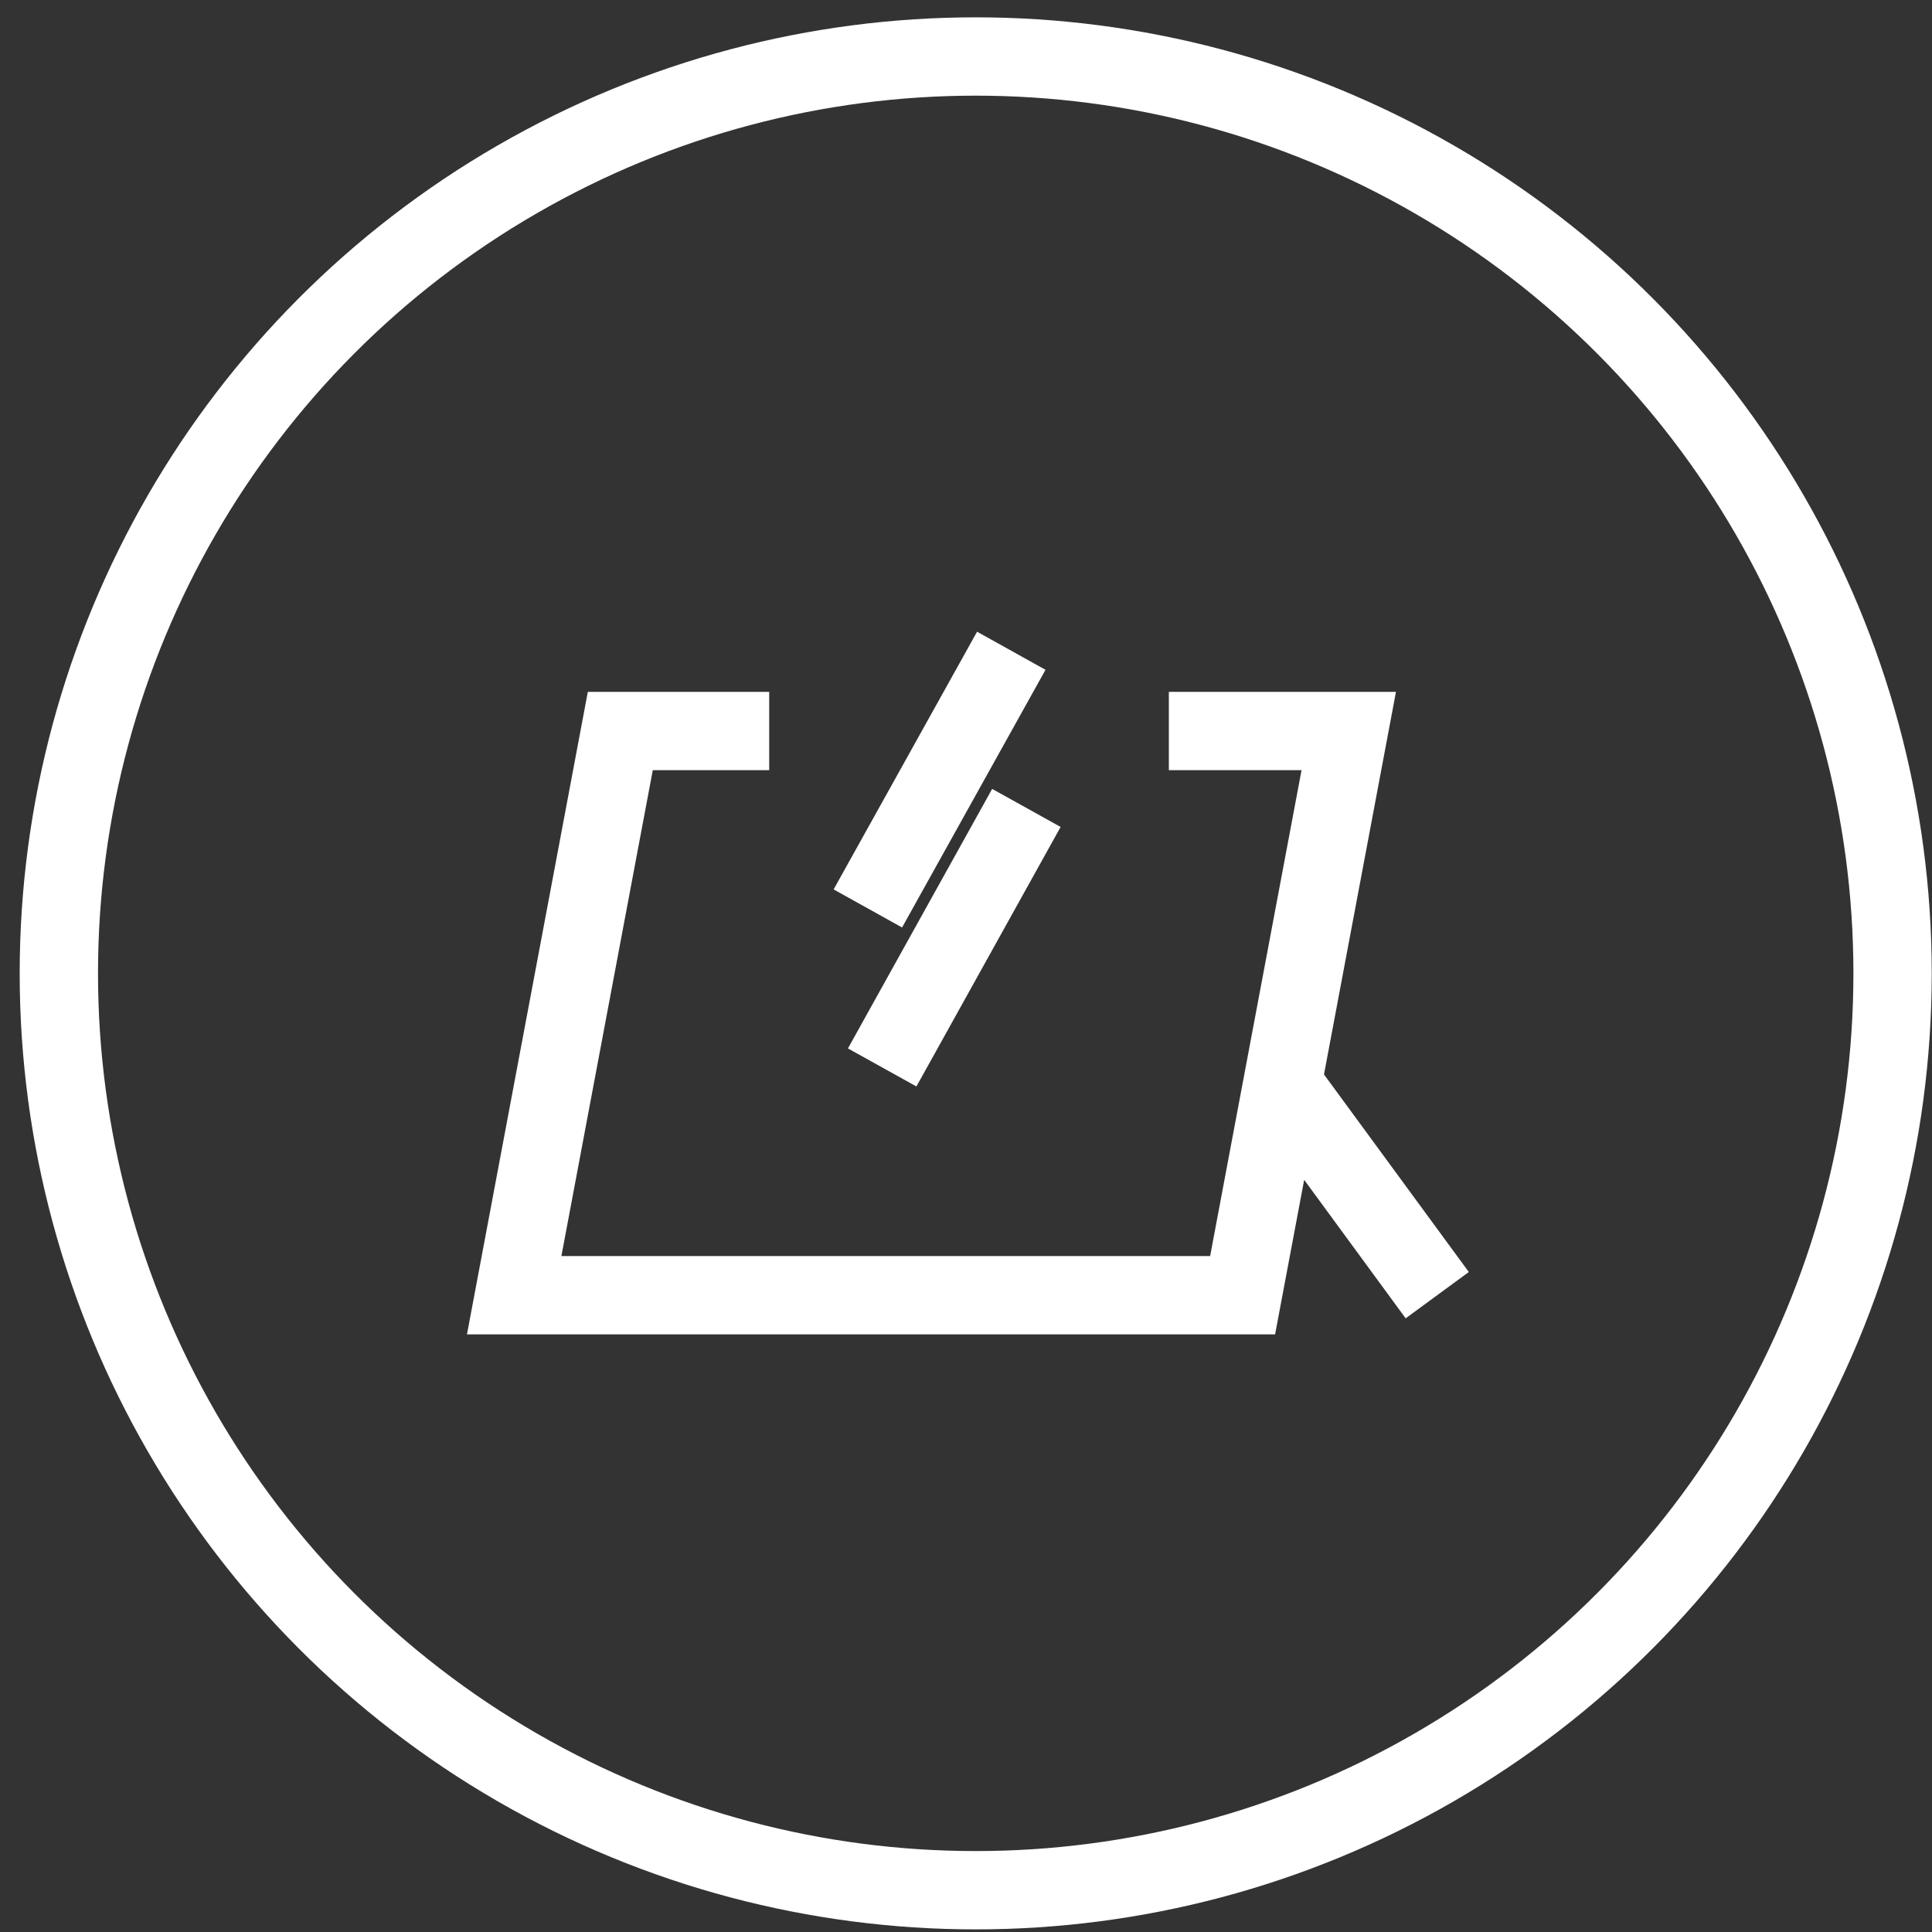 <svg width="74" height="74" viewBox="0 0 74 74" fill="none" xmlns="http://www.w3.org/2000/svg">
<rect x="0" y="0" width="74" height="74" fill="#333333" stroke="none"/>
<circle cx="37.372" cy="37.282" r="35.118" stroke="white" stroke-width="3"/>
<path d="M53.469 26.5H44.77V29.5H49.852L46.351 48.109H21.503L25.003 29.5H29.462V26.5H22.515L17.886 51.109H48.839L49.953 45.191L53.84 50.495L56.259 48.721L50.712 41.154L53.469 26.5Z" fill="white"/>
<path d="M38.002 30.217L32.478 40.157L35.101 41.614L40.624 31.674L38.002 30.217Z" fill="white"/>
<path d="M37.424 24.196L31.93 34.066L34.551 35.525L40.045 25.655L37.424 24.196Z" fill="white"/>
</svg>
